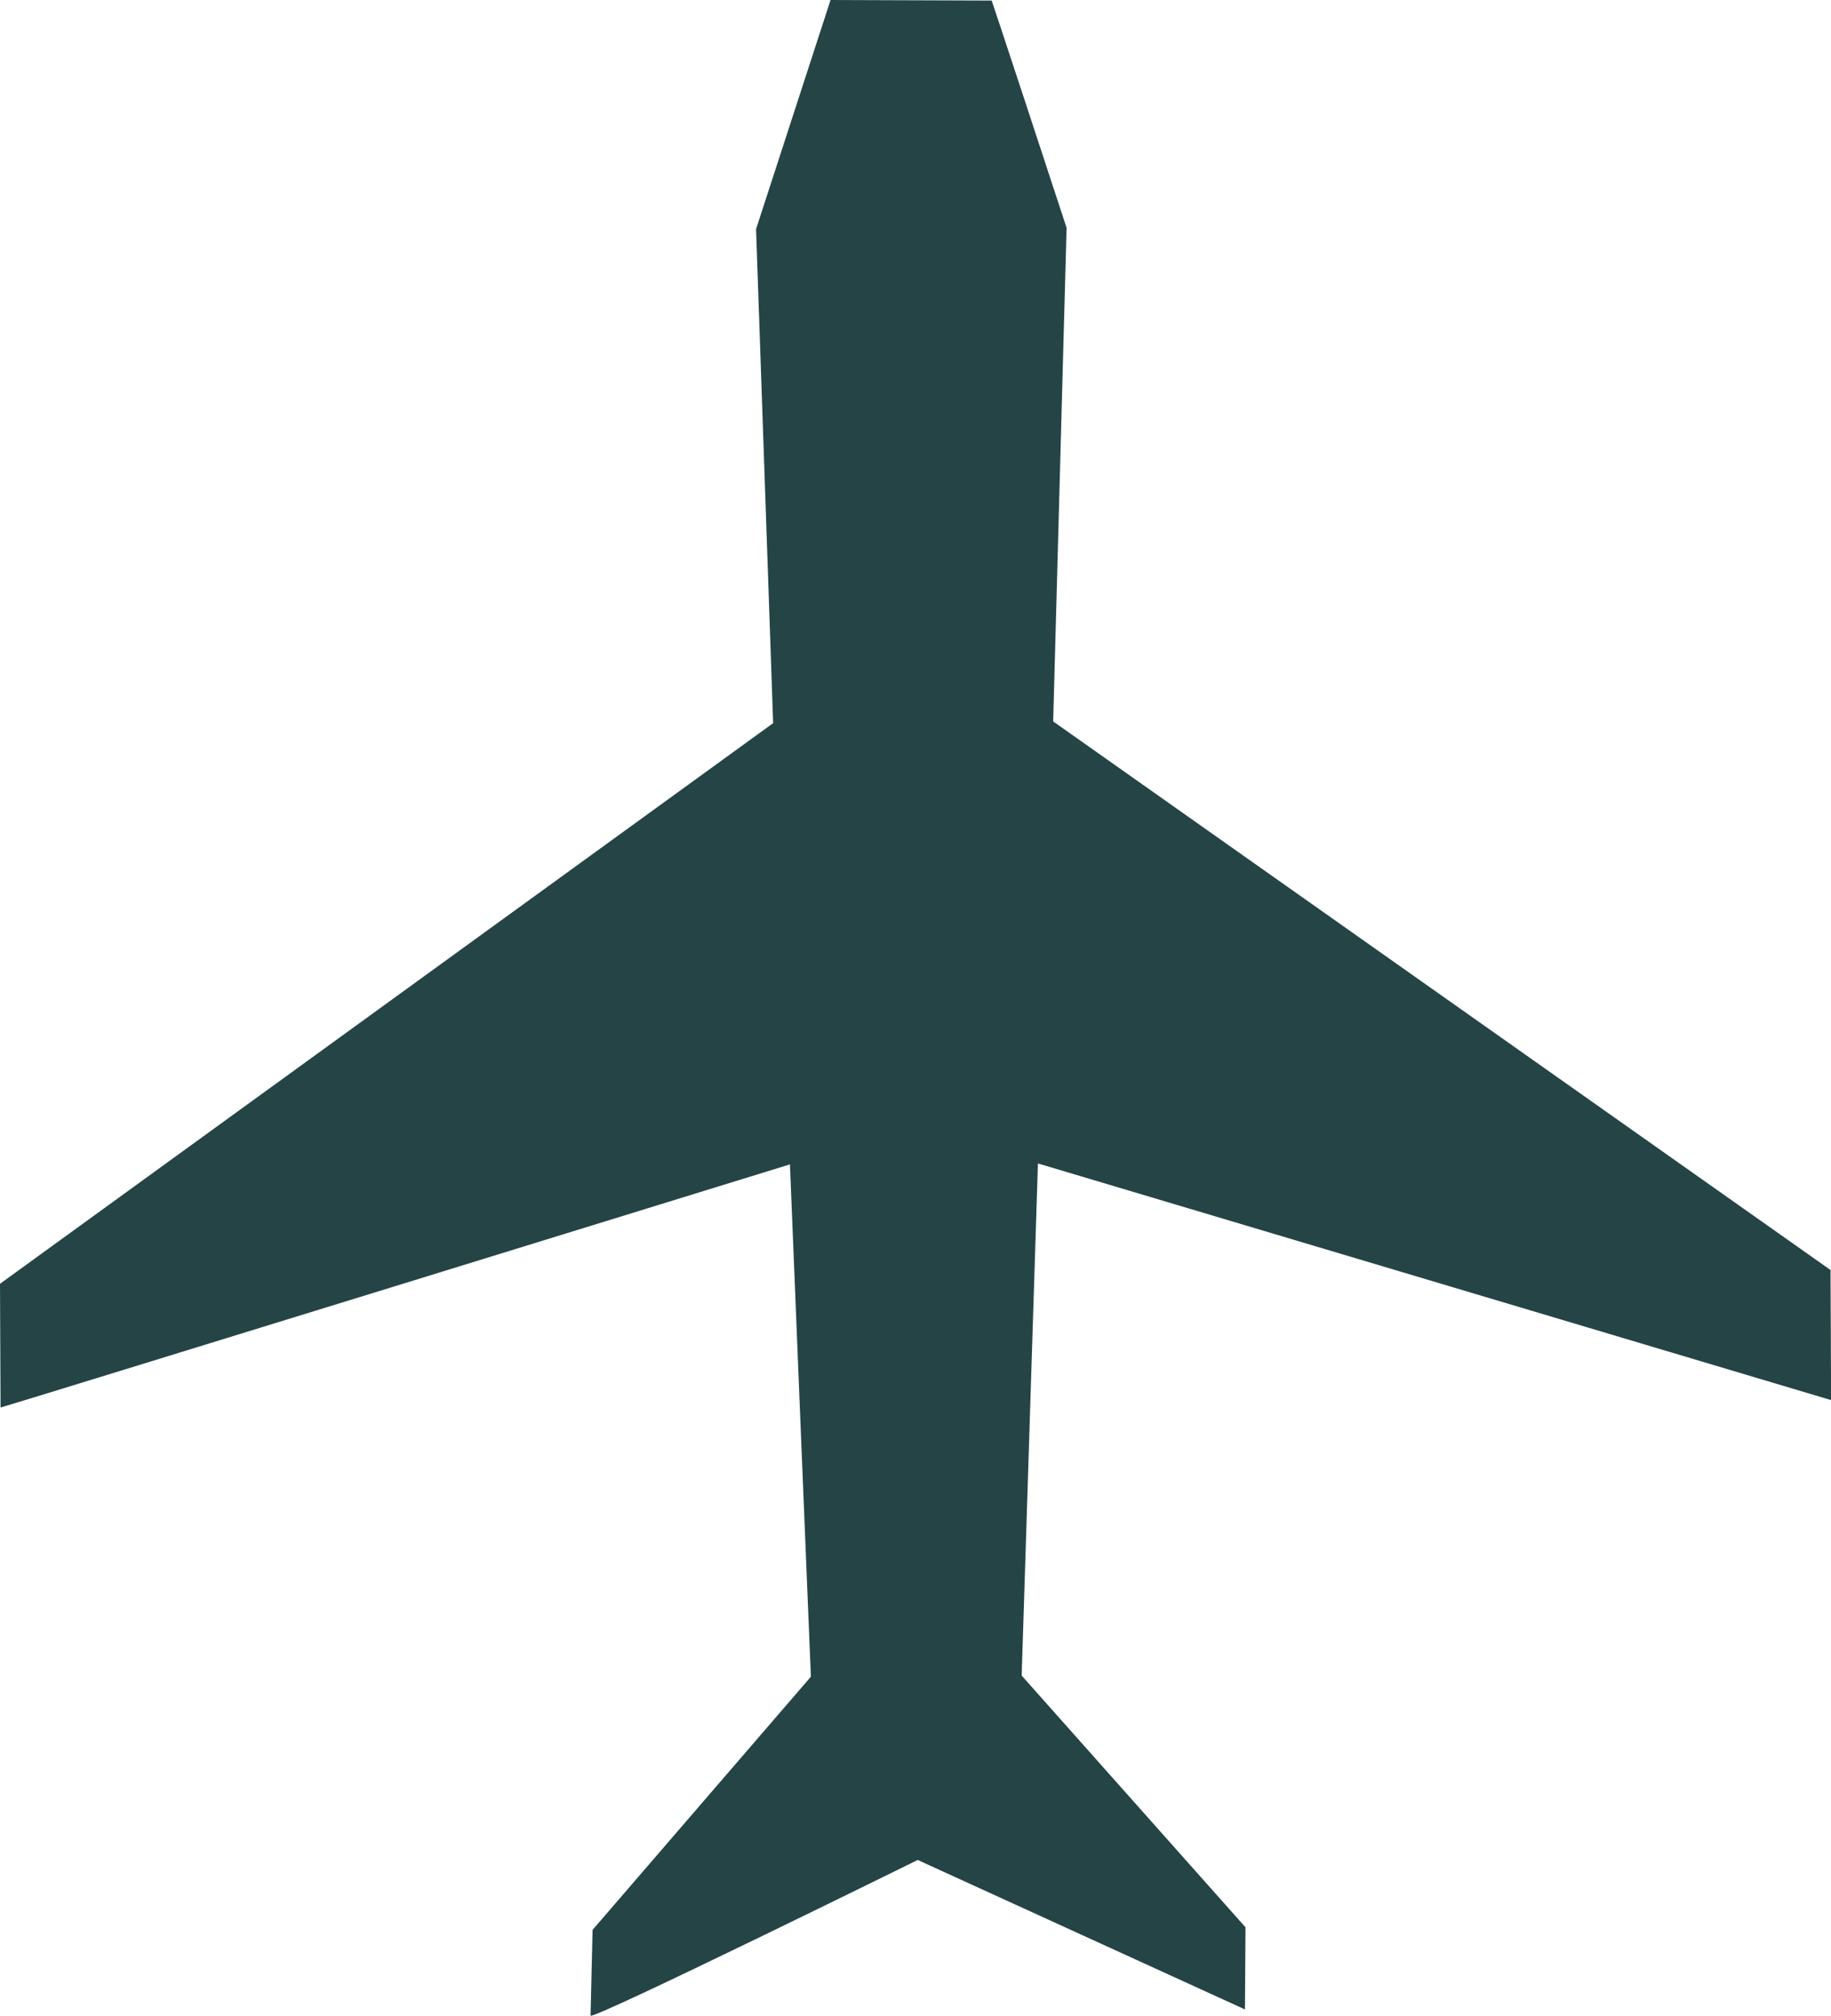 <?xml version="1.0" encoding="UTF-8"?><svg id="Layer_1" xmlns="http://www.w3.org/2000/svg" viewBox="0 0 19.936 21.943"><path id="Path_15116" d="M11.467,7.856l.146-5.376C10.797-.007,10.797.006,10.797.006l-1.754-.006-.811,2.494.186,5.378L0,13.975h0l.006,1.347c.017,0,8.595-2.647,8.595-2.647.089,2.205.174,4.262.228,5.577l-2.377,2.756-.022.933c0,.062,3.562-1.694,3.562-1.694l3.563,1.627.006-.894-2.437-2.74.177-5.575,8.636,2.576-.006-1.416-8.463-5.971Z" style="fill:#254446;"/></svg>